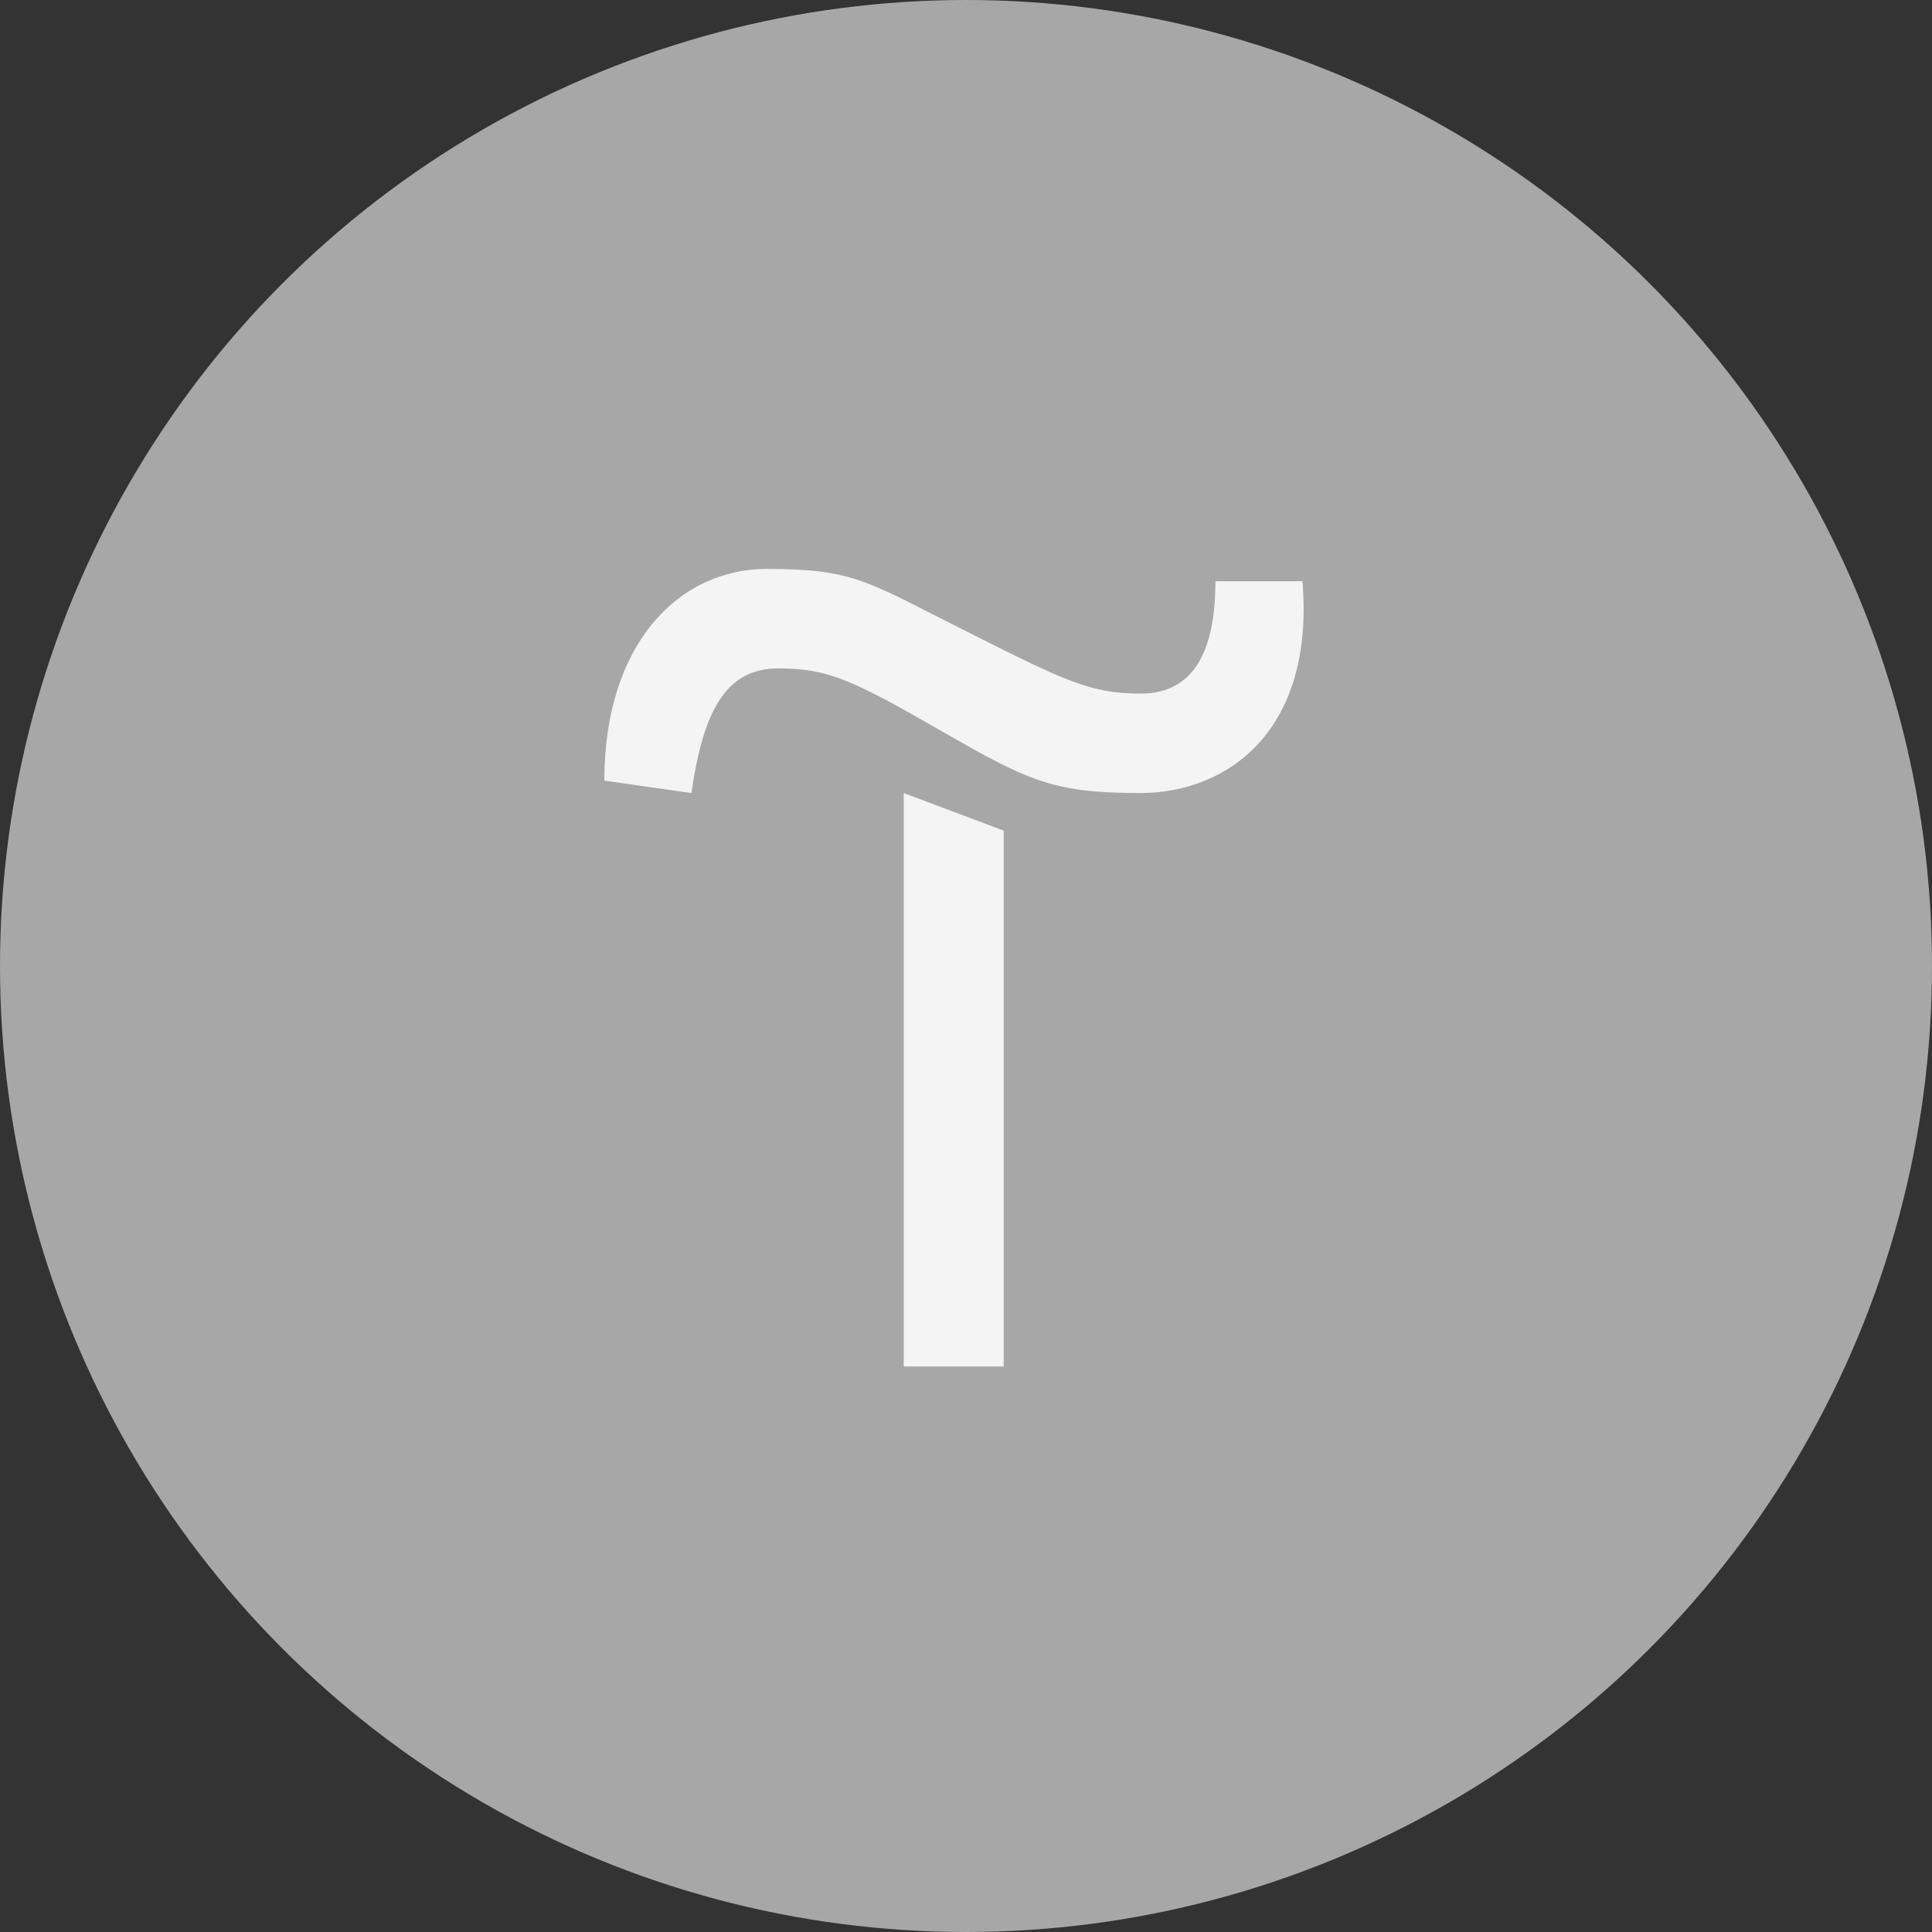 <?xml version="1.0" encoding="UTF-8"?> <svg xmlns="http://www.w3.org/2000/svg" width="21" height="21" viewBox="0 0 21 21" fill="none"><rect x="0" y="0" width="21" height="21" fill="#333333" stroke="none"/> <circle cx="10.5" cy="10.5" r="10.5" fill="#A7A7A7"></circle> <path d="M10.91 9.029V14.853H9.823V8.62L10.91 9.029Z" fill="#F4F4F4"></path> <path d="M6.569 8.485C6.569 6.996 7.381 6.184 8.333 6.184C9.285 6.184 9.42 6.318 10.501 6.861C11.581 7.405 11.856 7.539 12.399 7.539C12.942 7.539 13.211 7.13 13.211 6.318H14.157C14.292 7.942 13.345 8.62 12.393 8.62C11.441 8.62 11.172 8.485 10.226 7.942C9.28 7.399 9.005 7.265 8.462 7.265C7.919 7.265 7.65 7.673 7.516 8.62L6.569 8.485Z" fill="#F4F4F4"></path> </svg> 